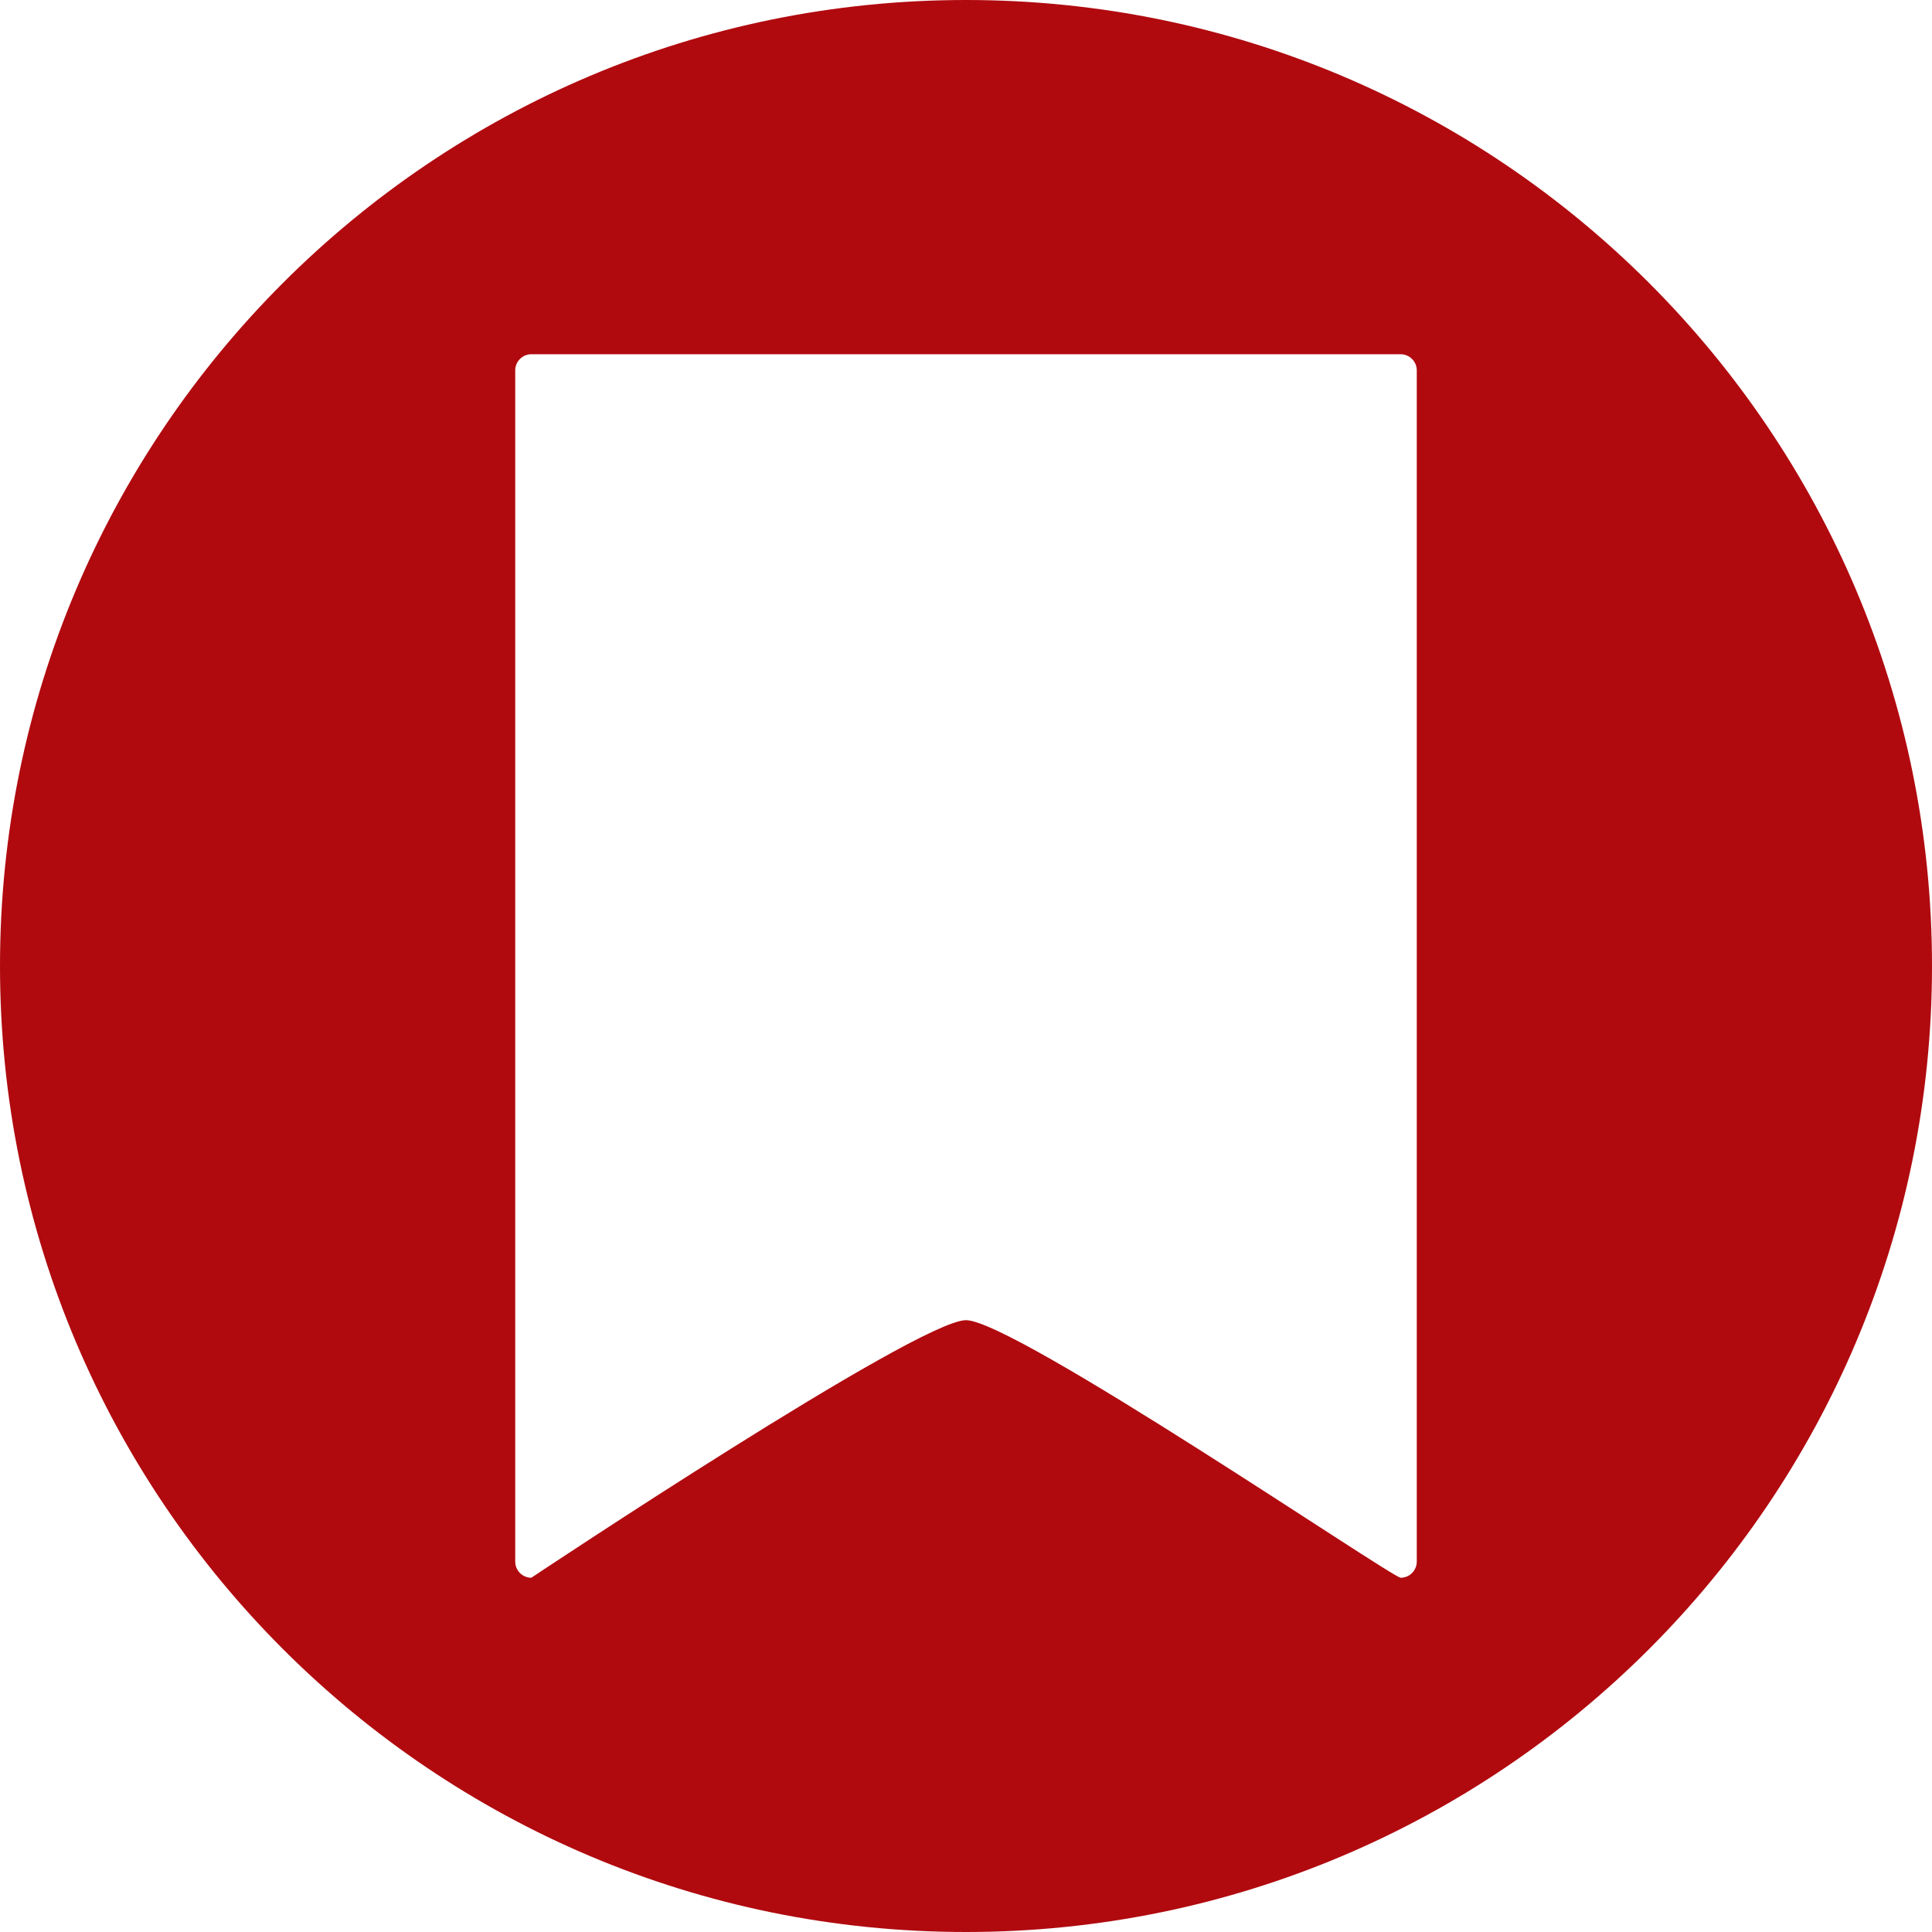 <svg enable-background="new 0 0 2500 2500" viewBox="0 0 2500 2500" xmlns="http://www.w3.org/2000/svg"><path d="m1250 0c-690.3 0-1250 559.7-1250 1250 0 690.4 559.7 1250 1250 1250 690.4 0 1250-559.6 1250-1250 0-690.3-559.6-1250-1250-1250zm583.3 2020.8c0 11.4-9.4 20.8-20.8 20.8s-500-333.3-562.5-333.3-562.5 333.3-562.5 333.3c-11.4 0-20.8-9.4-20.8-20.8v-1541.6c0-11.4 9.4-20.8 20.8-20.8h1125c11.4 0 20.8 9.4 20.8 20.8z" fill="#b00a0f"/></svg>